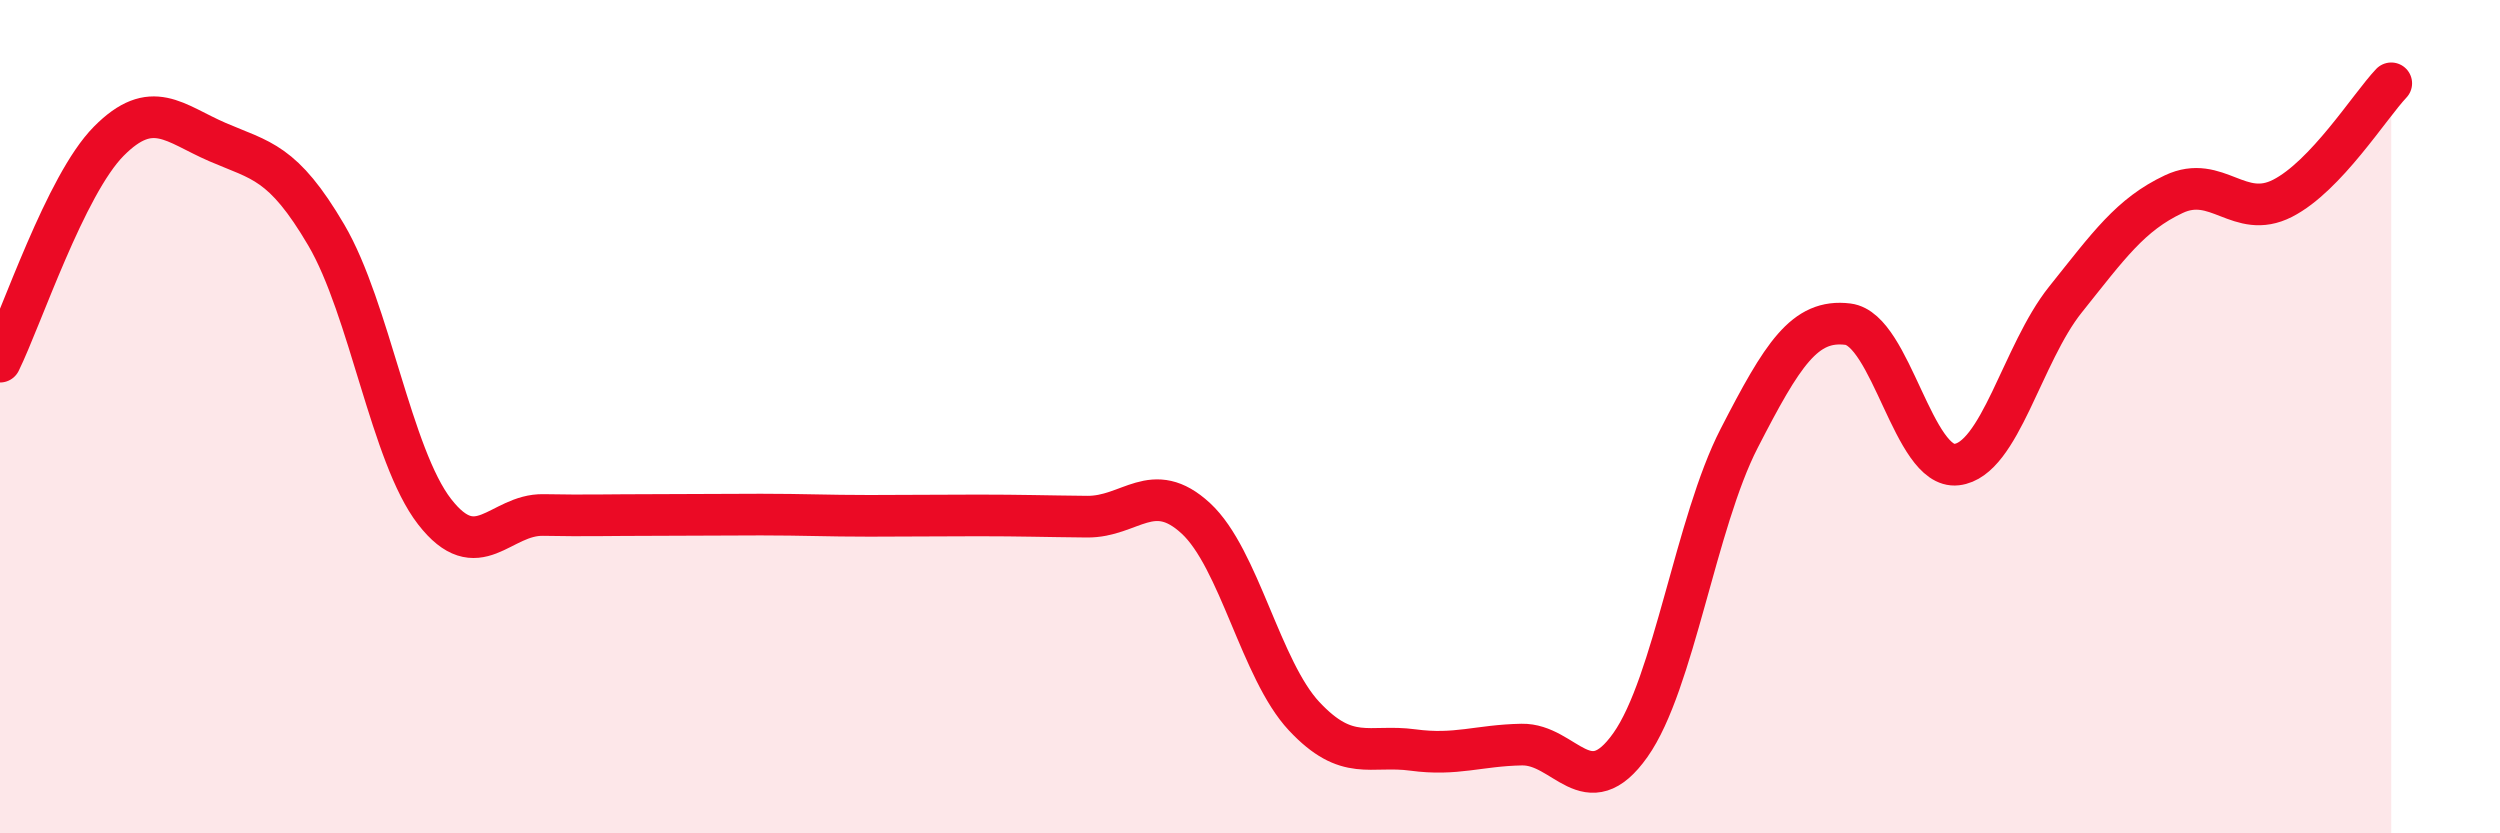 
    <svg width="60" height="20" viewBox="0 0 60 20" xmlns="http://www.w3.org/2000/svg">
      <path
        d="M 0,8.68 C 0.52,7.62 1.57,4.44 2.61,3.39 C 3.65,2.34 4.18,2.96 5.22,3.41 C 6.26,3.86 6.79,3.87 7.83,5.64 C 8.87,7.41 9.39,10.94 10.43,12.28 C 11.47,13.62 12,12.34 13.04,12.36 C 14.08,12.38 14.61,12.36 15.65,12.36 C 16.69,12.36 17.22,12.35 18.26,12.35 C 19.3,12.35 19.83,12.38 20.87,12.38 C 21.91,12.38 22.44,12.37 23.48,12.37 C 24.52,12.37 25.05,12.39 26.09,12.4 C 27.13,12.41 27.66,11.48 28.7,12.44 C 29.74,13.4 30.26,16.08 31.3,17.19 C 32.34,18.3 32.87,17.86 33.91,18 C 34.95,18.14 35.48,17.89 36.52,17.87 C 37.56,17.85 38.09,19.35 39.13,17.88 C 40.17,16.41 40.7,12.54 41.74,10.52 C 42.78,8.5 43.31,7.65 44.35,7.78 C 45.39,7.91 45.92,11.27 46.96,11.15 C 48,11.03 48.53,8.49 49.57,7.19 C 50.61,5.89 51.13,5.15 52.17,4.66 C 53.21,4.17 53.74,5.29 54.78,4.76 C 55.82,4.23 56.87,2.55 57.39,2L57.39 20L0 20Z"
        fill="#EB0A25"
        opacity="0.1"
        stroke-linecap="round"
        stroke-linejoin="round"
      />
      <path
        d="M 0,8.68 C 0.52,7.62 1.57,4.44 2.61,3.39 C 3.65,2.34 4.18,2.96 5.22,3.41 C 6.26,3.86 6.79,3.87 7.83,5.64 C 8.87,7.41 9.39,10.94 10.43,12.28 C 11.47,13.62 12,12.34 13.04,12.36 C 14.08,12.38 14.61,12.36 15.65,12.36 C 16.69,12.36 17.22,12.35 18.26,12.35 C 19.3,12.35 19.83,12.38 20.87,12.38 C 21.91,12.38 22.44,12.37 23.48,12.37 C 24.52,12.37 25.05,12.39 26.09,12.4 C 27.13,12.41 27.66,11.48 28.7,12.44 C 29.74,13.4 30.26,16.08 31.3,17.19 C 32.34,18.3 32.87,17.86 33.91,18 C 34.95,18.14 35.48,17.89 36.52,17.87 C 37.56,17.85 38.09,19.35 39.13,17.88 C 40.17,16.41 40.7,12.54 41.74,10.52 C 42.78,8.5 43.31,7.65 44.35,7.78 C 45.39,7.91 45.92,11.27 46.96,11.15 C 48,11.03 48.53,8.49 49.57,7.19 C 50.61,5.89 51.13,5.15 52.17,4.66 C 53.21,4.17 53.74,5.29 54.78,4.76 C 55.82,4.23 56.87,2.55 57.39,2"
        stroke="#EB0A25"
        stroke-width="1"
        fill="none"
        stroke-linecap="round"
        stroke-linejoin="round"
      />
    </svg>
  